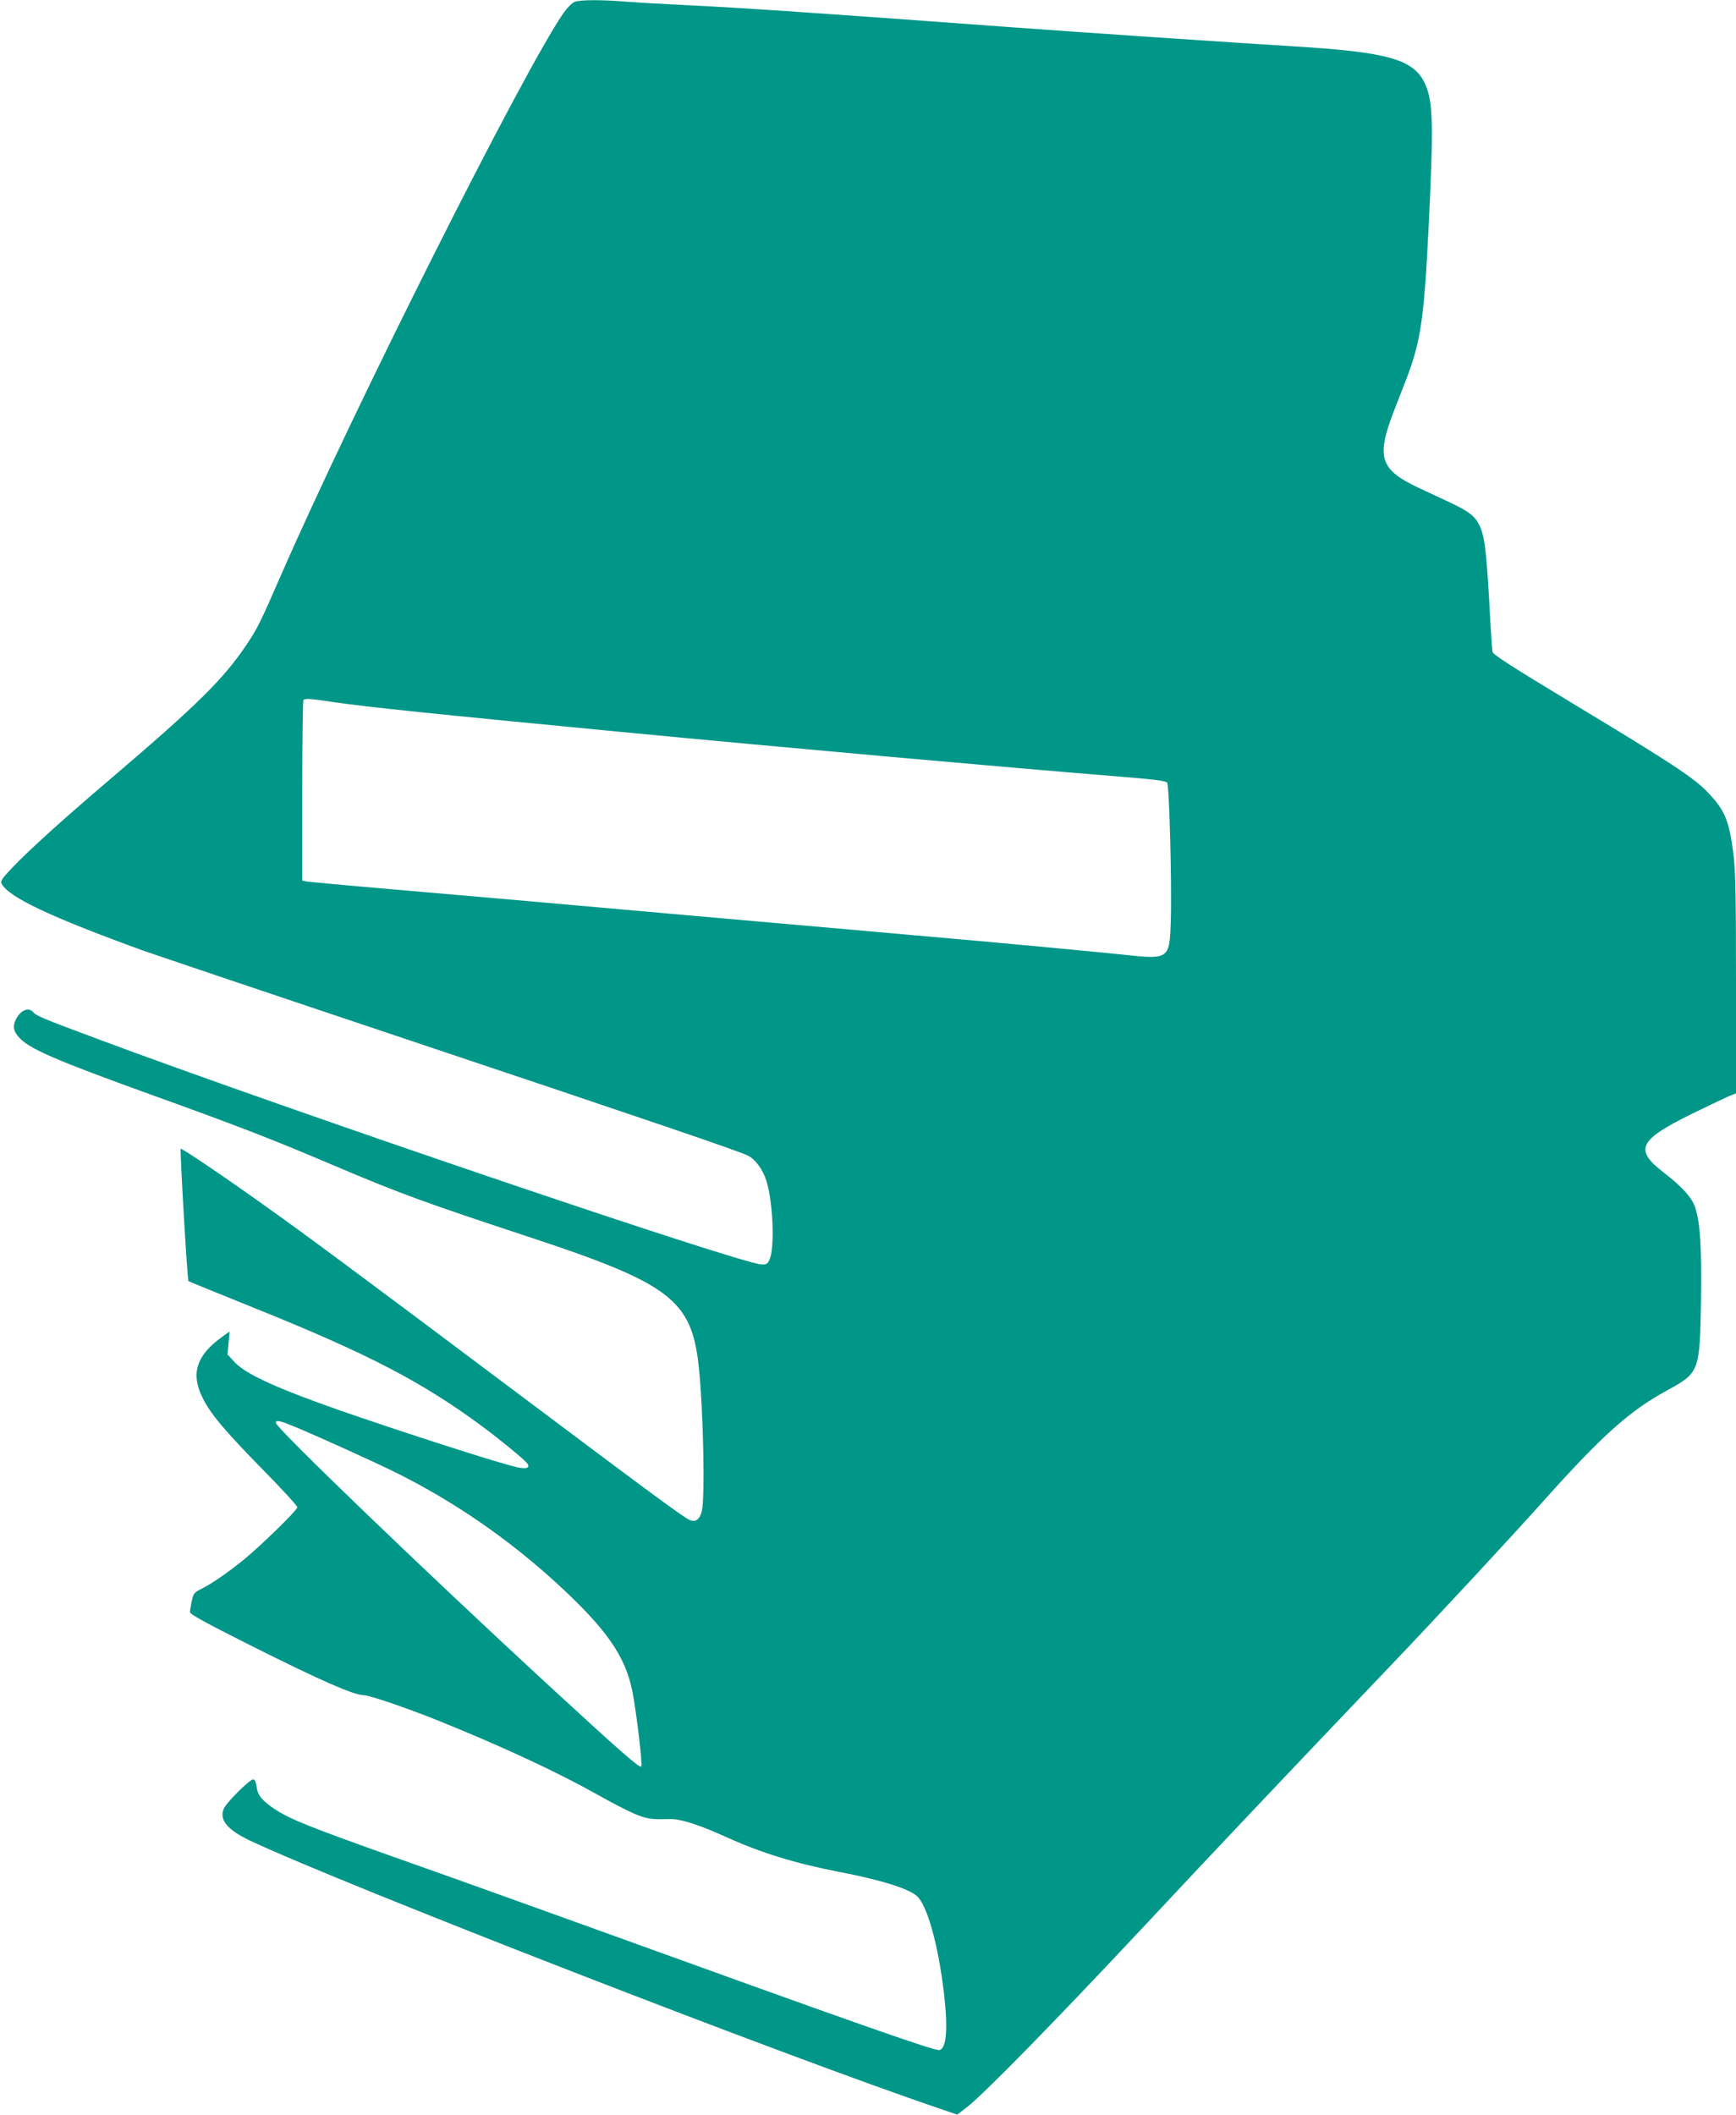 <?xml version="1.0" standalone="no"?>
<!DOCTYPE svg PUBLIC "-//W3C//DTD SVG 20010904//EN"
 "http://www.w3.org/TR/2001/REC-SVG-20010904/DTD/svg10.dtd">
<svg version="1.0" xmlns="http://www.w3.org/2000/svg"
 width="1051pt" height="1280pt" viewBox="0 0 1051 1280"
 preserveAspectRatio="xMidYMid meet">
<g transform="translate(0,1280) scale(0.1,-0.1)"
fill="#009688" stroke="none">
<path d="M3479 12789 c-15 -6 -45 -36 -67 -67 -241 -347 -1270 -2393 -1716
-3415 -121 -278 -139 -313 -202 -407 -139 -208 -297 -364 -814 -805 -303 -258
-501 -437 -603 -544 -66 -69 -76 -84 -67 -100 43 -82 299 -202 855 -404 77
-27 788 -267 1580 -532 1505 -504 2035 -684 2084 -710 45 -23 90 -84 111 -153
41 -131 51 -410 18 -478 -12 -25 -19 -29 -49 -27 -137 8 -2870 936 -4014 1363
-341 127 -376 142 -394 164 -30 36 -86 7 -111 -58 -13 -36 -5 -63 29 -99 61
-66 226 -137 791 -341 536 -193 738 -271 1125 -436 382 -162 546 -222 1150
-421 870 -286 1001 -384 1045 -787 28 -257 39 -796 19 -878 -13 -50 -36 -68
-71 -55 -35 13 -207 140 -1123 827 -885 664 -1230 920 -1485 1100 -243 173
-471 326 -476 321 -6 -5 40 -795 47 -801 2 -2 191 -79 419 -171 672 -271 1000
-442 1359 -708 106 -78 248 -195 270 -221 25 -30 0 -40 -61 -26 -92 22 -390
115 -736 230 -637 211 -890 317 -972 406 l-43 46 7 70 6 69 -46 -33 c-153
-110 -190 -220 -120 -363 46 -98 138 -207 373 -446 112 -114 203 -213 203
-222 0 -18 -235 -247 -339 -329 -94 -75 -178 -132 -240 -164 -46 -22 -50 -28
-60 -75 -6 -27 -11 -58 -11 -67 0 -12 96 -65 353 -194 432 -217 638 -308 698
-308 34 0 266 -79 454 -155 383 -154 723 -313 960 -446 83 -47 185 -100 228
-118 76 -31 99 -34 212 -31 63 2 174 -33 335 -106 218 -99 423 -162 692 -214
250 -48 420 -101 470 -147 62 -56 129 -297 163 -588 25 -215 15 -335 -28 -343
-30 -6 -491 156 -2197 773 -300 108 -778 280 -1062 380 -558 198 -673 244
-769 308 -75 51 -99 81 -106 135 -4 28 -11 42 -20 42 -21 0 -159 -136 -177
-175 -32 -67 19 -130 159 -196 568 -267 3254 -1311 4190 -1627 l90 -31 55 42
c99 75 526 511 1061 1082 473 506 914 971 1514 1600 291 305 711 758 912 982
364 407 527 553 760 680 191 104 194 114 201 539 4 328 -4 469 -35 565 -19 60
-79 126 -193 214 -178 138 -149 195 174 354 103 50 205 99 227 108 l39 15 0
662 c0 526 -3 685 -15 781 -26 207 -51 268 -152 375 -85 91 -218 178 -826 545
-353 213 -478 293 -481 309 -3 12 -12 150 -20 307 -18 311 -28 391 -58 457
-27 57 -65 87 -178 140 -52 24 -140 65 -195 91 -230 109 -254 182 -147 461 23
58 57 147 77 198 87 228 107 363 135 937 29 600 26 739 -21 844 -67 152 -222
196 -804 231 -304 18 -1352 89 -1700 115 -1163 86 -1639 118 -1990 135 -126 6
-282 15 -347 20 -144 12 -274 12 -309 -1z m-1457 -4239 c217 -31 592 -70 1738
-180 1031 -99 2356 -217 3025 -271 200 -16 273 -25 281 -36 13 -16 29 -613 22
-839 -7 -229 -11 -232 -280 -203 -213 22 -796 77 -1283 119 -332 30 -669 59
-1360 120 -659 59 -1355 120 -1820 160 -258 22 -480 43 -492 45 l-23 5 0 544
c0 298 3 546 7 549 10 11 42 9 185 -13z m-229 -4389 c146 -61 492 -218 612
-278 348 -174 669 -396 958 -659 308 -282 423 -446 466 -664 25 -129 62 -443
53 -452 -11 -11 -138 102 -582 511 -739 682 -1630 1539 -1630 1569 0 20 24 14
123 -27z"/>
</g>
</svg>
